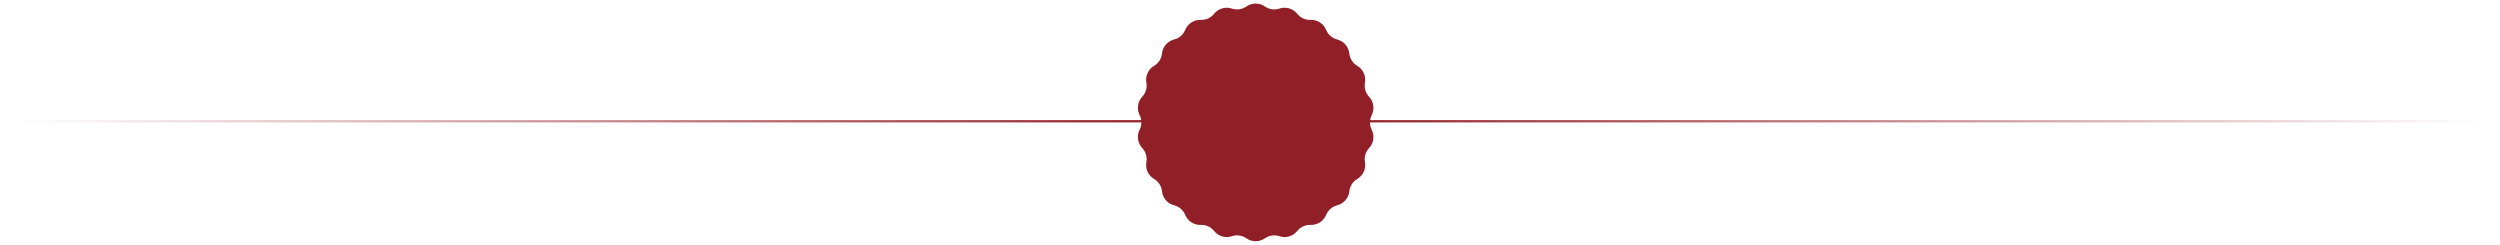 <?xml version="1.0" encoding="UTF-8"?> <svg xmlns="http://www.w3.org/2000/svg" width="1103" height="108" viewBox="0 0 1103 108" fill="none"> <line x1="596" y1="53.5" x2="1103" y2="53.5" stroke="url(#paint0_linear_5_160)"></line> <line y1="-0.5" x2="507" y2="-0.5" transform="matrix(-1 0 0 1 507 54)" stroke="url(#paint1_linear_5_160)"></line> <path d="M549.903 2.865C552.363 1.144 555.637 1.144 558.097 2.865C559.957 4.165 562.324 4.505 564.475 3.782C567.321 2.824 570.462 3.746 572.338 6.09C573.756 7.862 575.931 8.856 578.199 8.767C581.199 8.65 583.953 10.42 585.093 13.197C585.954 15.297 587.761 16.863 589.962 17.417C592.874 18.15 595.017 20.624 595.329 23.61C595.564 25.867 596.857 27.879 598.812 29.031C601.399 30.554 602.759 33.532 602.216 36.485C601.806 38.717 602.48 41.011 604.032 42.667C606.085 44.858 606.551 48.098 605.198 50.778C604.175 52.804 604.175 55.196 605.198 57.222C606.551 59.902 606.085 63.142 604.032 65.333C602.48 66.989 601.806 69.283 602.216 71.515C602.759 74.468 601.399 77.446 598.812 78.969C596.857 80.121 595.564 82.133 595.329 84.39C595.017 87.376 592.874 89.85 589.962 90.583C587.761 91.137 585.954 92.703 585.093 94.802C583.953 97.58 581.199 99.35 578.199 99.233C575.931 99.144 573.756 100.138 572.338 101.91C570.462 104.254 567.321 105.176 564.475 104.218C562.324 103.495 559.957 103.835 558.097 105.135C555.637 106.856 552.363 106.856 549.903 105.135C548.043 103.835 545.676 103.495 543.525 104.218C540.679 105.176 537.538 104.254 535.662 101.91C534.244 100.138 532.069 99.144 529.801 99.233C526.801 99.35 524.047 97.58 522.907 94.802C522.046 92.703 520.239 91.137 518.038 90.583C515.126 89.85 512.983 87.376 512.671 84.39C512.436 82.133 511.143 80.121 509.188 78.969C506.601 77.446 505.241 74.468 505.784 71.515C506.194 69.283 505.52 66.989 503.968 65.333C501.915 63.142 501.449 59.902 502.802 57.222C503.825 55.196 503.825 52.804 502.802 50.778C501.449 48.098 501.915 44.858 503.968 42.667C505.52 41.011 506.194 38.717 505.784 36.485C505.241 33.532 506.601 30.554 509.188 29.031C511.143 27.879 512.436 25.867 512.671 23.61C512.983 20.624 515.126 18.15 518.038 17.417C520.239 16.863 522.046 15.297 522.907 13.197C524.047 10.42 526.801 8.65 529.801 8.767C532.069 8.856 534.244 7.862 535.662 6.09C537.538 3.746 540.679 2.824 543.525 3.782C545.676 4.505 548.043 4.165 549.903 2.865Z" fill="#911F27"></path> <defs> <linearGradient id="paint0_linear_5_160" x1="596" y1="54" x2="1095.5" y2="54" gradientUnits="userSpaceOnUse"> <stop stop-color="#911F27"></stop> <stop offset="1" stop-color="#911F27" stop-opacity="0"></stop> </linearGradient> <linearGradient id="paint1_linear_5_160" x1="0" y1="0" x2="499.5" y2="1.03796e-07" gradientUnits="userSpaceOnUse"> <stop stop-color="#911F27"></stop> <stop offset="1" stop-color="#911F27" stop-opacity="0"></stop> </linearGradient> </defs> </svg> 